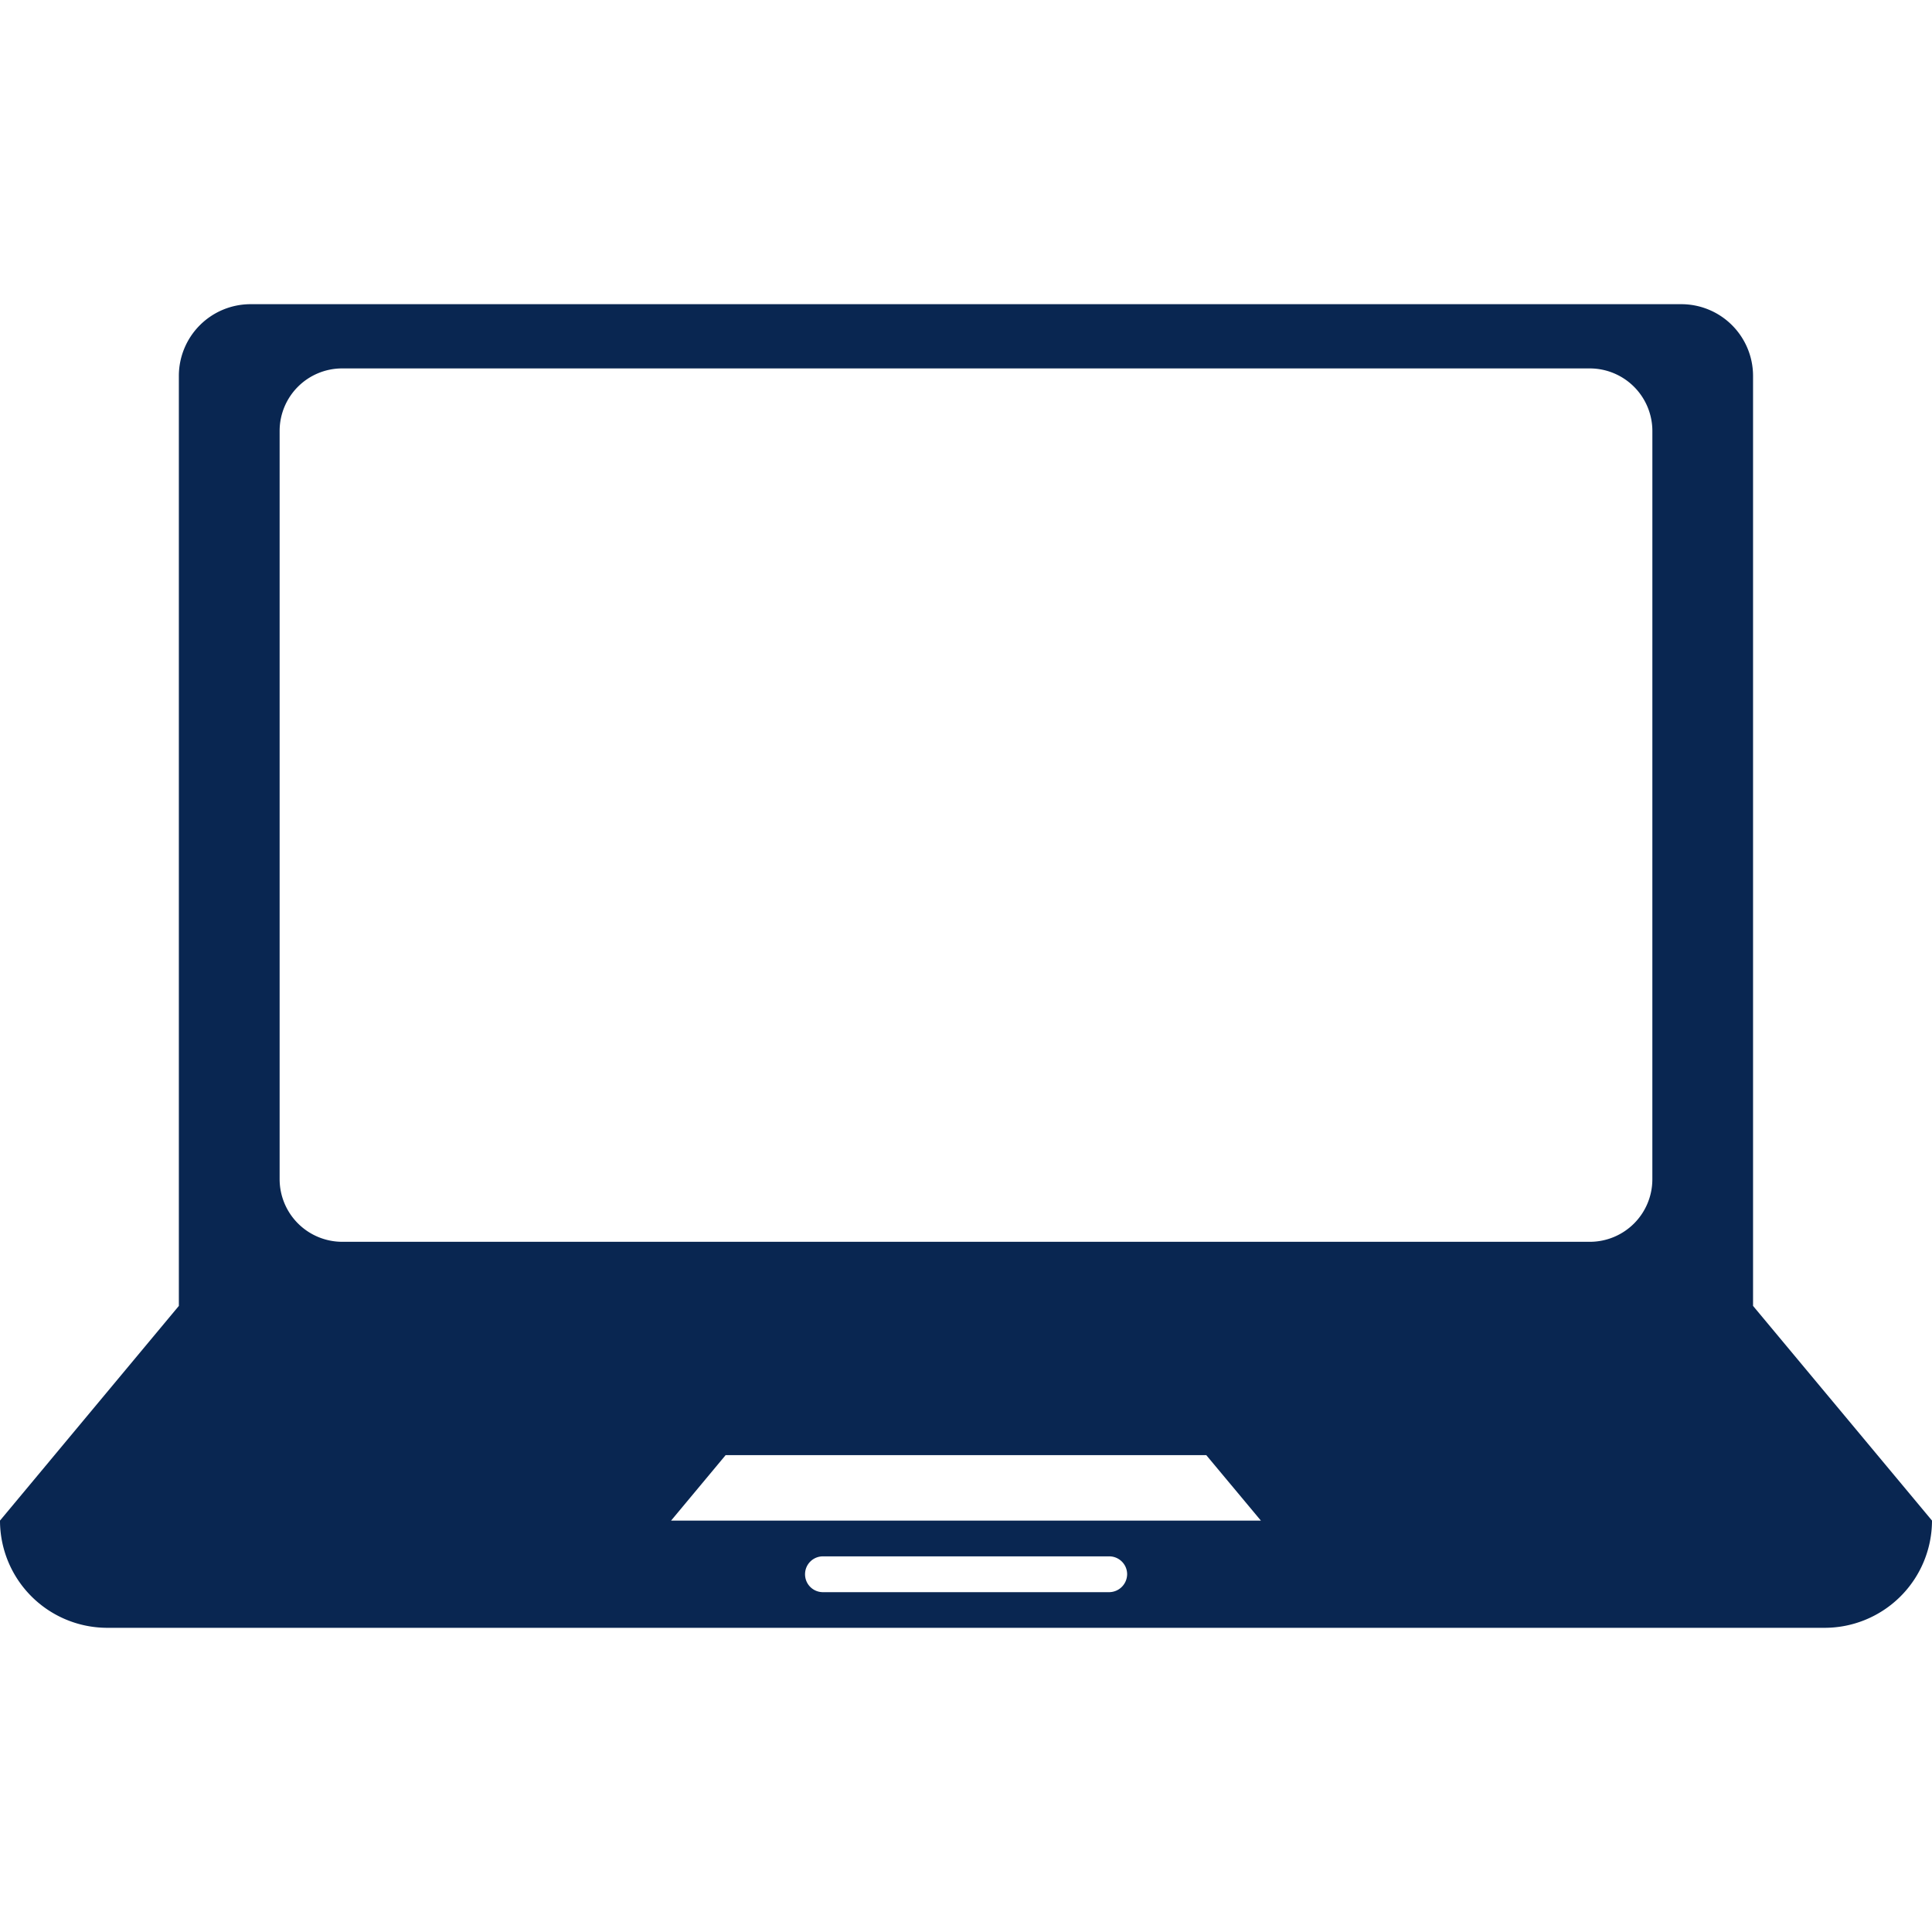 <svg xmlns="http://www.w3.org/2000/svg" version="1.1" xmlns:xlink="http://www.w3.org/1999/xlink" width="512" height="512" x="0" y="0" viewBox="0 0 85.356 85.356" style="enable-background:new 0 0 512 512" xml:space="preserve" class=""><g><path d="M77.45 57.695V16.599a3.17 3.17 0 0 0-3.16-3.16H11.066a3.169 3.169 0 0 0-3.164 3.16V57.695L0 67.179a4.742 4.742 0 0 0 4.742 4.738h75.872a4.745 4.745 0 0 0 4.742-4.738l-7.906-9.484zM49.005 70.342H36.358a.789.789 0 0 1-.791-.791c0-.44.354-.791.791-.791h12.648c.433 0 .791.351.791.791a.8.8 0 0 1-.792.791zm-19.358-3.16 2.412-2.895h21.233l2.416 2.895H29.647zm43.354-15.078a2.762 2.762 0 0 1-2.756 2.759H15.11a2.769 2.769 0 0 1-2.756-2.759V19.036a2.762 2.762 0 0 1 2.756-2.759h55.136a2.767 2.767 0 0 1 2.756 2.759l-.001 33.068z" style="" fill="#092651" data-original="#010002" opacity="1" class=""></path></g></svg>